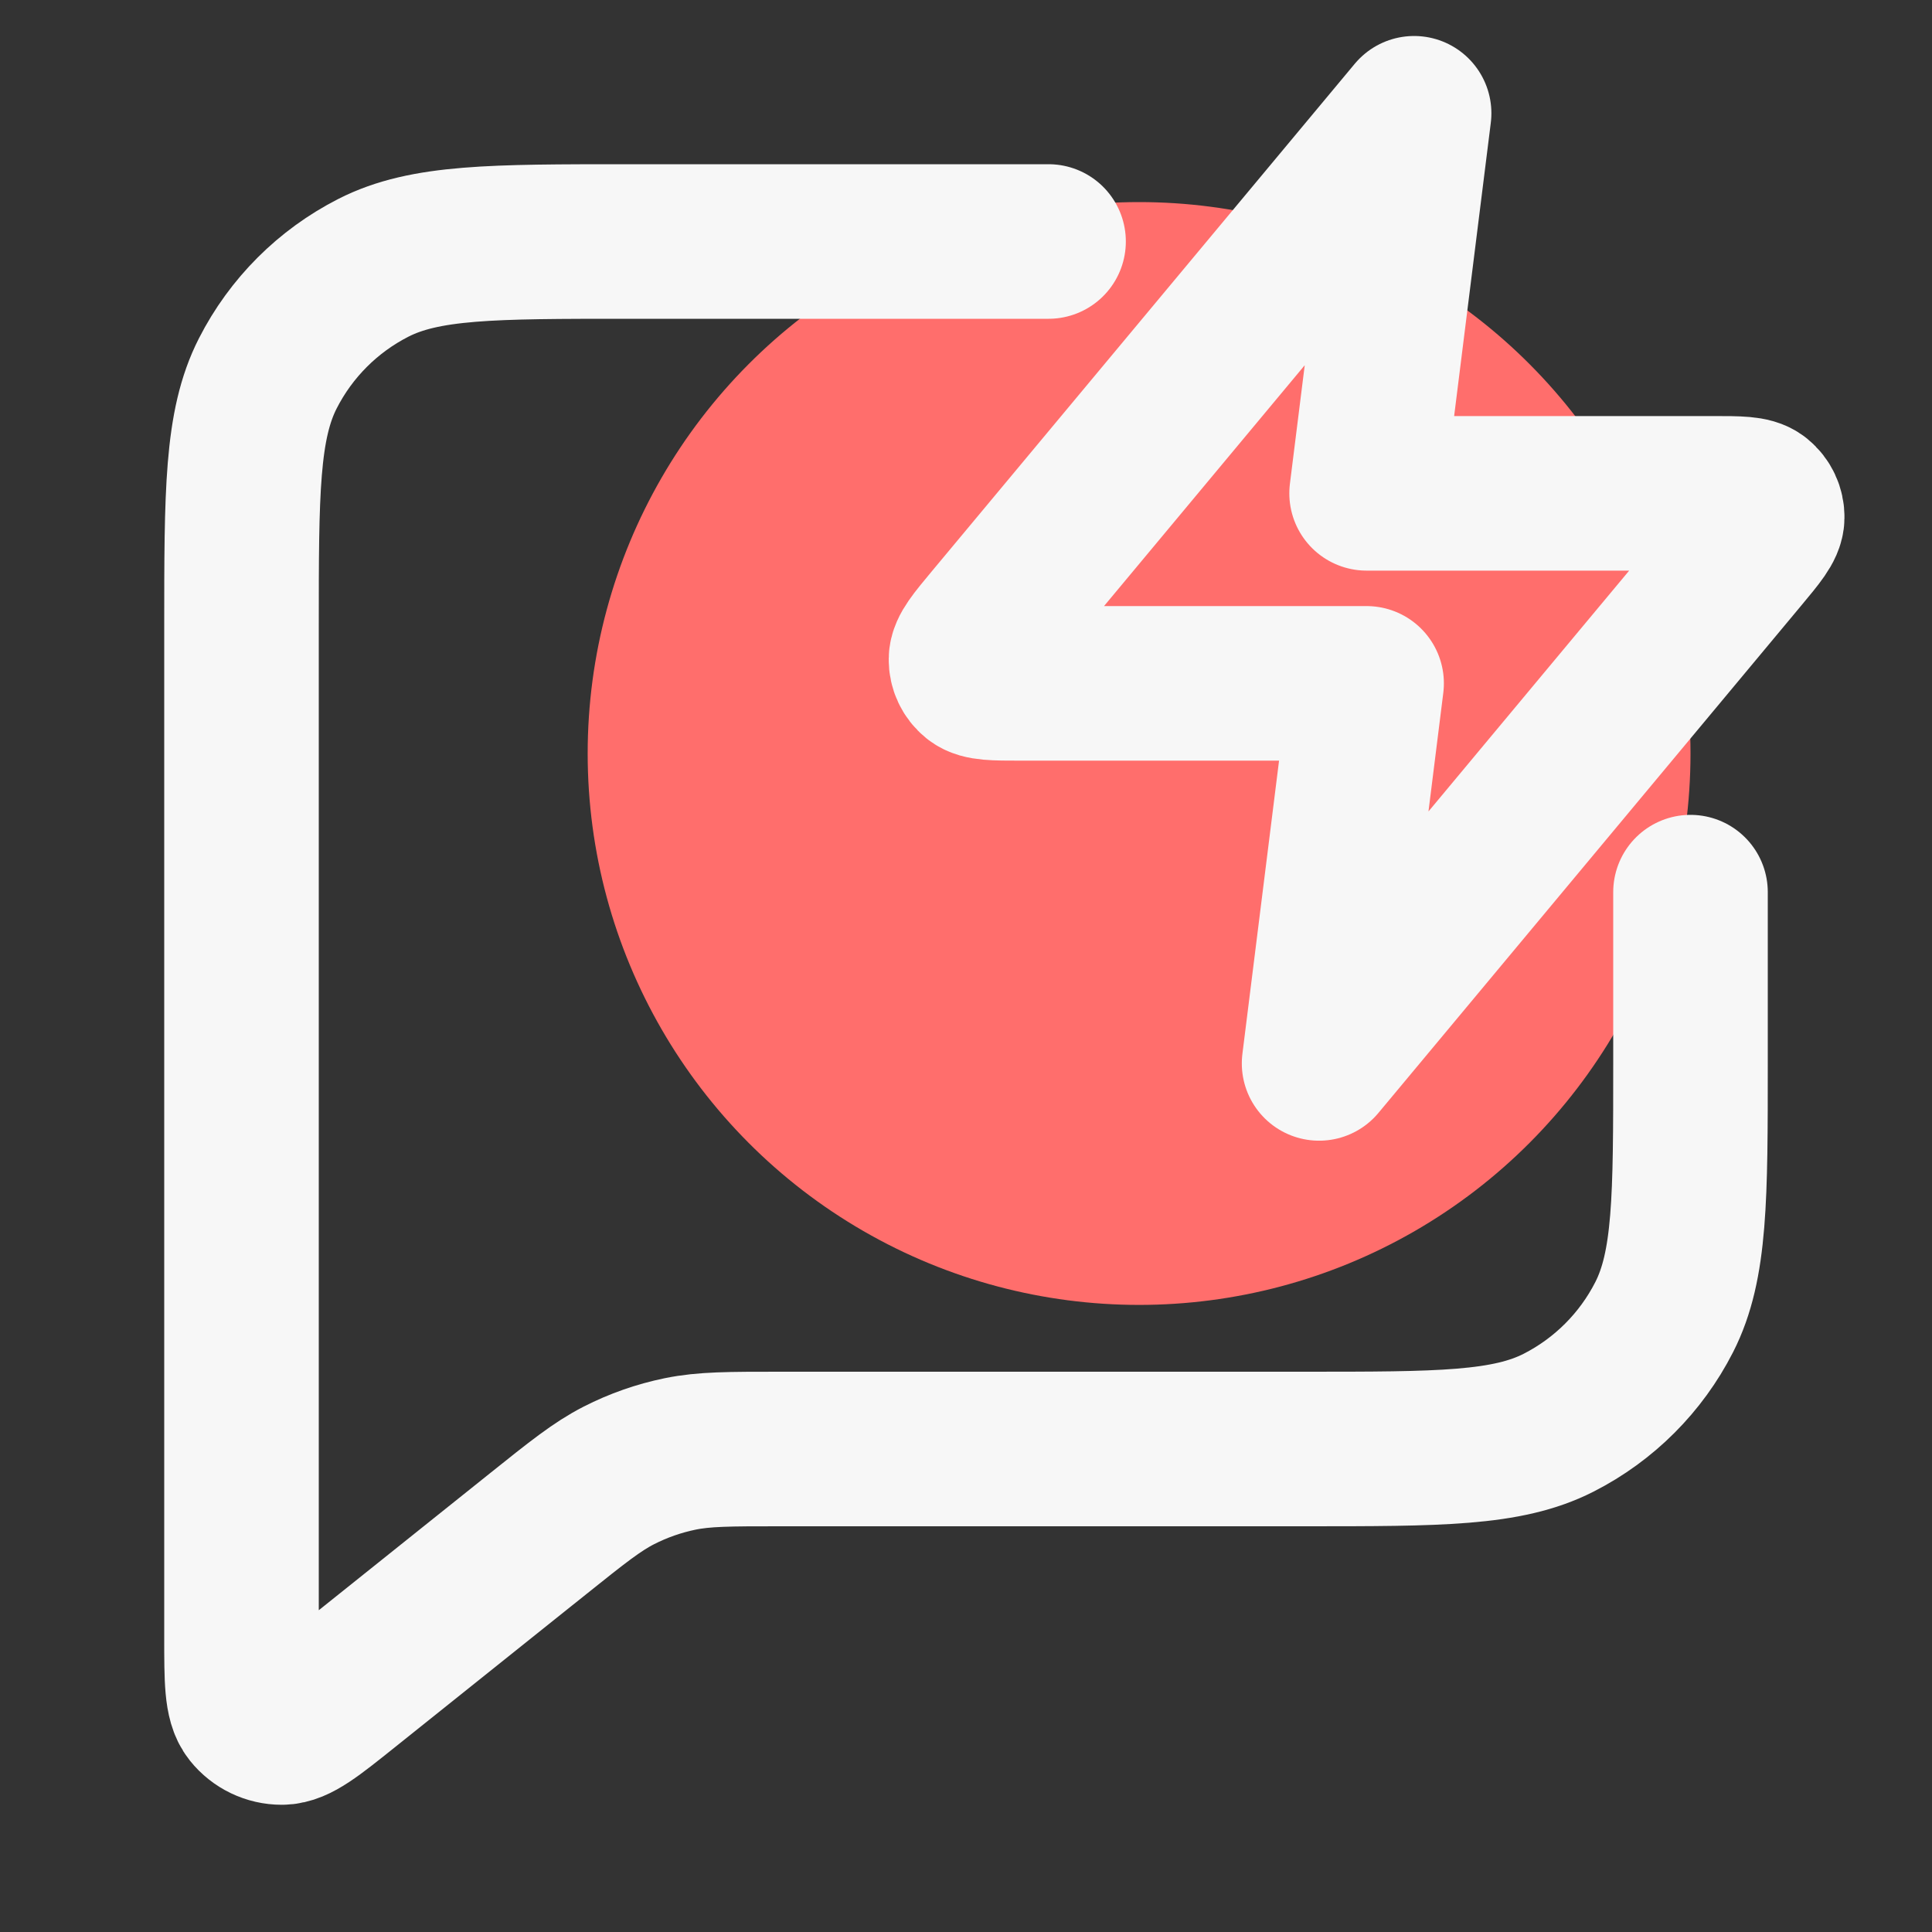 <svg width="100" height="100" viewBox="0 0 100 100" fill="none" xmlns="http://www.w3.org/2000/svg">
<rect x="0" y="0" width="100" height="100" fill="#333333" stroke="none"/>
<circle cx="58.959" cy="39.001" r="28.541" fill="#FF6E6C"/>
<path d="M54.273 12.5H32.5C25.499 12.5 21.999 12.5 19.325 13.862C16.973 15.061 15.061 16.973 13.862 19.325C12.5 21.999 12.5 25.499 12.5 32.5V84.731C12.5 86.951 12.5 88.062 12.955 88.632C13.351 89.128 13.951 89.416 14.586 89.415C15.315 89.415 16.182 88.721 17.916 87.334L27.855 79.383C29.886 77.758 30.901 76.946 32.031 76.368C33.034 75.856 34.102 75.482 35.205 75.255C36.449 75 37.749 75 40.349 75H67.5C74.501 75 78.001 75 80.675 73.638C83.027 72.439 84.939 70.527 86.138 68.175C87.5 65.501 87.5 62.001 87.5 55V46.177" stroke="#F7F7F7" stroke-width="8" stroke-linecap="round" stroke-linejoin="round"/>
<path d="M73.194 5.863L51.293 32.144C50.435 33.174 50.007 33.688 50 34.123C49.994 34.501 50.163 34.86 50.457 35.098C50.795 35.371 51.465 35.371 52.804 35.371H70.735L68.276 55.042L90.177 28.762C91.035 27.732 91.464 27.218 91.47 26.783C91.476 26.405 91.308 26.046 91.014 25.808C90.675 25.535 90.006 25.535 88.666 25.535H70.735L73.194 5.863Z" stroke="#F7F7F7" stroke-width="8" stroke-linecap="round" stroke-linejoin="round"/>
</svg>
